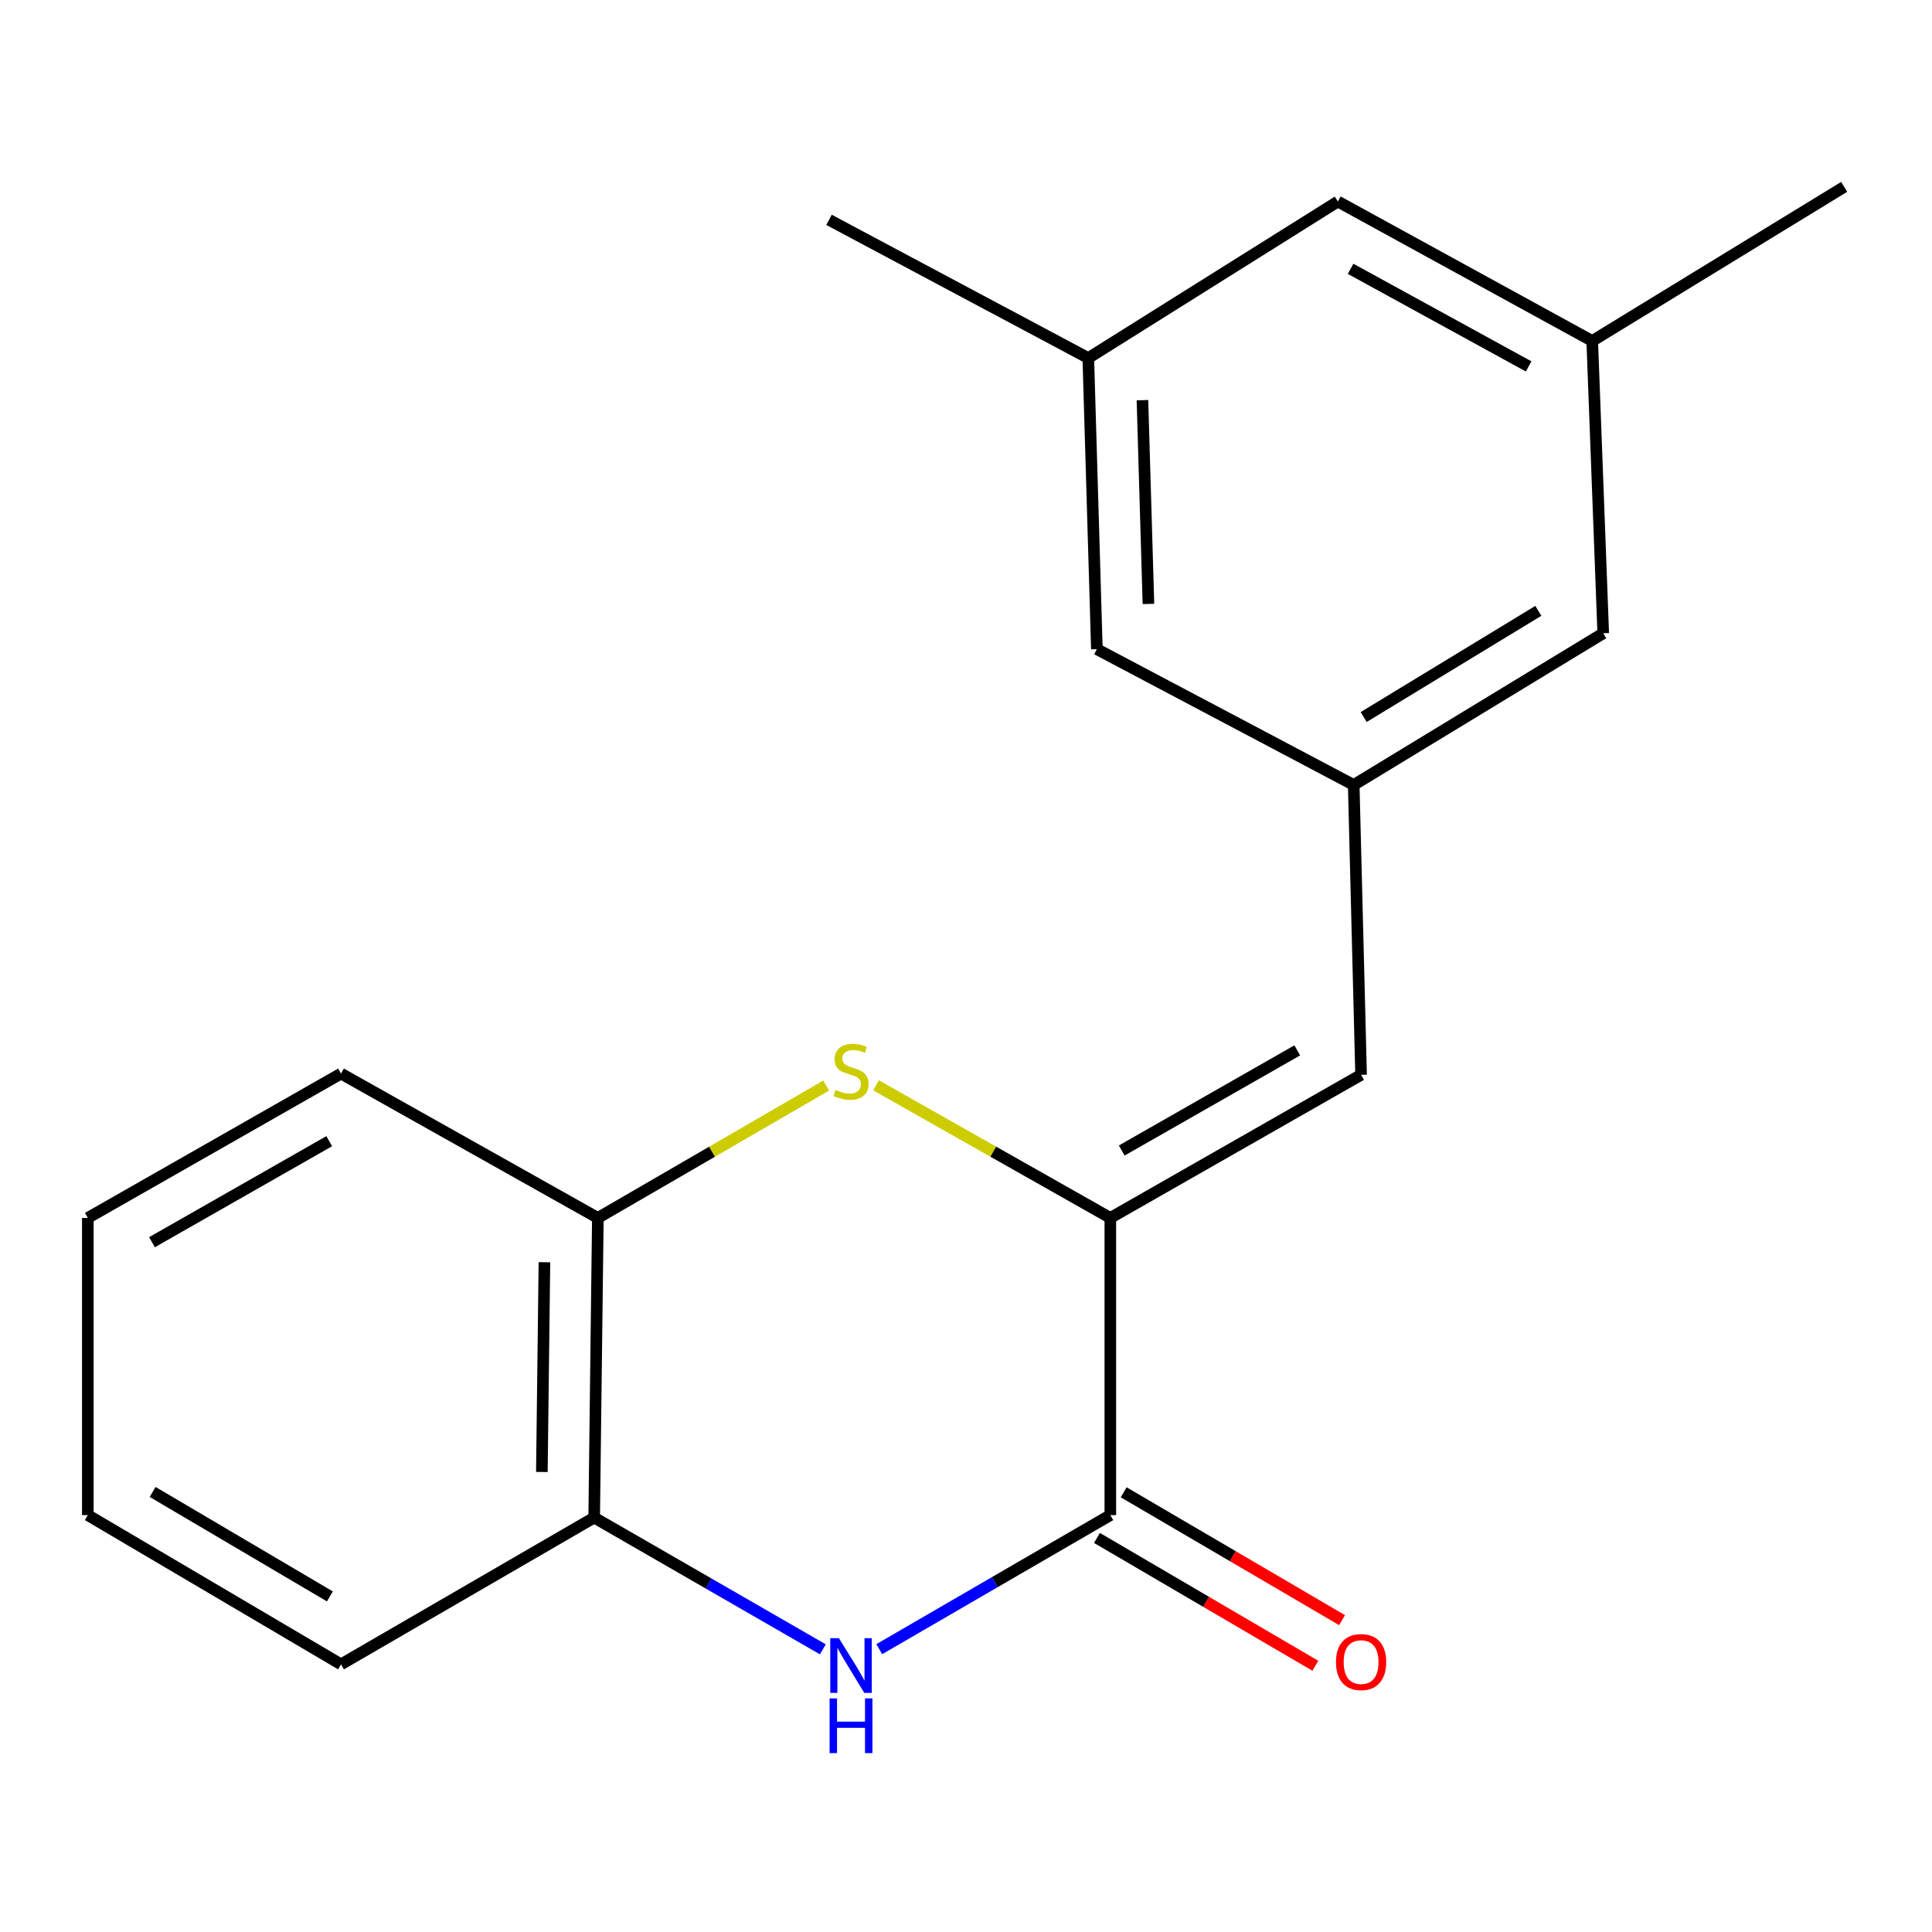<?xml version='1.0' encoding='iso-8859-1'?>
<svg version='1.1' baseProfile='full'
              xmlns='http://www.w3.org/2000/svg'
                      xmlns:rdkit='http://www.rdkit.org/xml'
                      xmlns:xlink='http://www.w3.org/1999/xlink'
                  xml:space='preserve'
width='1000px' height='1000px' viewBox='0 0 1000 1000'>
<!-- END OF HEADER -->
<rect style='opacity:1.0;fill:#FFFFFF;stroke:none' width='1000' height='1000' x='0' y='0'> </rect>
<path class='bond-0' d='M 574.703,630.392 L 574.703,784.223' style='fill:none;fill-rule:evenodd;stroke:#000000;stroke-width:6px;stroke-linecap:butt;stroke-linejoin:miter;stroke-opacity:1' />
<path class='bond-1' d='M 574.703,630.392 L 514.063,596.07' style='fill:none;fill-rule:evenodd;stroke:#000000;stroke-width:6px;stroke-linecap:butt;stroke-linejoin:miter;stroke-opacity:1' />
<path class='bond-1' d='M 514.063,596.07 L 453.422,561.748' style='fill:none;fill-rule:evenodd;stroke:#CCCC00;stroke-width:6px;stroke-linecap:butt;stroke-linejoin:miter;stroke-opacity:1' />
<path class='bond-3' d='M 574.703,630.392 L 704.495,556.327' style='fill:none;fill-rule:evenodd;stroke:#000000;stroke-width:6px;stroke-linecap:butt;stroke-linejoin:miter;stroke-opacity:1' />
<path class='bond-3' d='M 580.607,595.511 L 671.462,543.665' style='fill:none;fill-rule:evenodd;stroke:#000000;stroke-width:6px;stroke-linecap:butt;stroke-linejoin:miter;stroke-opacity:1' />
<path class='bond-2' d='M 574.703,784.223 L 514.905,818.915' style='fill:none;fill-rule:evenodd;stroke:#000000;stroke-width:6px;stroke-linecap:butt;stroke-linejoin:miter;stroke-opacity:1' />
<path class='bond-2' d='M 514.905,818.915 L 455.106,853.608' style='fill:none;fill-rule:evenodd;stroke:#0000FF;stroke-width:6px;stroke-linecap:butt;stroke-linejoin:miter;stroke-opacity:1' />
<path class='bond-7' d='M 567.79,796.033 L 624.306,829.118' style='fill:none;fill-rule:evenodd;stroke:#000000;stroke-width:6px;stroke-linecap:butt;stroke-linejoin:miter;stroke-opacity:1' />
<path class='bond-7' d='M 624.306,829.118 L 680.822,862.202' style='fill:none;fill-rule:evenodd;stroke:#FF0000;stroke-width:6px;stroke-linecap:butt;stroke-linejoin:miter;stroke-opacity:1' />
<path class='bond-7' d='M 581.617,772.413 L 638.133,805.498' style='fill:none;fill-rule:evenodd;stroke:#000000;stroke-width:6px;stroke-linecap:butt;stroke-linejoin:miter;stroke-opacity:1' />
<path class='bond-7' d='M 638.133,805.498 L 694.649,838.582' style='fill:none;fill-rule:evenodd;stroke:#FF0000;stroke-width:6px;stroke-linecap:butt;stroke-linejoin:miter;stroke-opacity:1' />
<path class='bond-5' d='M 427.62,561.885 L 368.534,596.138' style='fill:none;fill-rule:evenodd;stroke:#CCCC00;stroke-width:6px;stroke-linecap:butt;stroke-linejoin:miter;stroke-opacity:1' />
<path class='bond-5' d='M 368.534,596.138 L 309.448,630.392' style='fill:none;fill-rule:evenodd;stroke:#000000;stroke-width:6px;stroke-linecap:butt;stroke-linejoin:miter;stroke-opacity:1' />
<path class='bond-19' d='M 425.911,853.692 L 366.729,819.596' style='fill:none;fill-rule:evenodd;stroke:#0000FF;stroke-width:6px;stroke-linecap:butt;stroke-linejoin:miter;stroke-opacity:1' />
<path class='bond-19' d='M 366.729,819.596 L 307.547,785.5' style='fill:none;fill-rule:evenodd;stroke:#000000;stroke-width:6px;stroke-linecap:butt;stroke-linejoin:miter;stroke-opacity:1' />
<path class='bond-6' d='M 704.495,556.327 L 700.679,406.297' style='fill:none;fill-rule:evenodd;stroke:#000000;stroke-width:6px;stroke-linecap:butt;stroke-linejoin:miter;stroke-opacity:1' />
<path class='bond-4' d='M 307.547,785.5 L 309.448,630.392' style='fill:none;fill-rule:evenodd;stroke:#000000;stroke-width:6px;stroke-linecap:butt;stroke-linejoin:miter;stroke-opacity:1' />
<path class='bond-4' d='M 280.465,761.899 L 281.795,653.323' style='fill:none;fill-rule:evenodd;stroke:#000000;stroke-width:6px;stroke-linecap:butt;stroke-linejoin:miter;stroke-opacity:1' />
<path class='bond-13' d='M 307.547,785.5 L 176.509,861.466' style='fill:none;fill-rule:evenodd;stroke:#000000;stroke-width:6px;stroke-linecap:butt;stroke-linejoin:miter;stroke-opacity:1' />
<path class='bond-14' d='M 309.448,630.392 L 176.509,555.688' style='fill:none;fill-rule:evenodd;stroke:#000000;stroke-width:6px;stroke-linecap:butt;stroke-linejoin:miter;stroke-opacity:1' />
<path class='bond-10' d='M 700.679,406.297 L 567.739,336.003' style='fill:none;fill-rule:evenodd;stroke:#000000;stroke-width:6px;stroke-linecap:butt;stroke-linejoin:miter;stroke-opacity:1' />
<path class='bond-11' d='M 700.679,406.297 L 829.832,327.777' style='fill:none;fill-rule:evenodd;stroke:#000000;stroke-width:6px;stroke-linecap:butt;stroke-linejoin:miter;stroke-opacity:1' />
<path class='bond-11' d='M 705.834,371.132 L 796.241,316.168' style='fill:none;fill-rule:evenodd;stroke:#000000;stroke-width:6px;stroke-linecap:butt;stroke-linejoin:miter;stroke-opacity:1' />
<path class='bond-8' d='M 563.299,185.334 L 567.739,336.003' style='fill:none;fill-rule:evenodd;stroke:#000000;stroke-width:6px;stroke-linecap:butt;stroke-linejoin:miter;stroke-opacity:1' />
<path class='bond-8' d='M 591.323,207.128 L 594.431,312.597' style='fill:none;fill-rule:evenodd;stroke:#000000;stroke-width:6px;stroke-linecap:butt;stroke-linejoin:miter;stroke-opacity:1' />
<path class='bond-15' d='M 563.299,185.334 L 429.098,113.794' style='fill:none;fill-rule:evenodd;stroke:#000000;stroke-width:6px;stroke-linecap:butt;stroke-linejoin:miter;stroke-opacity:1' />
<path class='bond-20' d='M 563.299,185.334 L 692.468,104.306' style='fill:none;fill-rule:evenodd;stroke:#000000;stroke-width:6px;stroke-linecap:butt;stroke-linejoin:miter;stroke-opacity:1' />
<path class='bond-9' d='M 824.13,176.485 L 829.832,327.777' style='fill:none;fill-rule:evenodd;stroke:#000000;stroke-width:6px;stroke-linecap:butt;stroke-linejoin:miter;stroke-opacity:1' />
<path class='bond-12' d='M 824.13,176.485 L 692.468,104.306' style='fill:none;fill-rule:evenodd;stroke:#000000;stroke-width:6px;stroke-linecap:butt;stroke-linejoin:miter;stroke-opacity:1' />
<path class='bond-12' d='M 791.224,189.658 L 699.06,139.132' style='fill:none;fill-rule:evenodd;stroke:#000000;stroke-width:6px;stroke-linecap:butt;stroke-linejoin:miter;stroke-opacity:1' />
<path class='bond-16' d='M 824.13,176.485 L 954.545,96.718' style='fill:none;fill-rule:evenodd;stroke:#000000;stroke-width:6px;stroke-linecap:butt;stroke-linejoin:miter;stroke-opacity:1' />
<path class='bond-21' d='M 176.509,861.466 L 45.455,784.223' style='fill:none;fill-rule:evenodd;stroke:#000000;stroke-width:6px;stroke-linecap:butt;stroke-linejoin:miter;stroke-opacity:1' />
<path class='bond-21' d='M 170.748,826.301 L 79.01,772.231' style='fill:none;fill-rule:evenodd;stroke:#000000;stroke-width:6px;stroke-linecap:butt;stroke-linejoin:miter;stroke-opacity:1' />
<path class='bond-18' d='M 176.509,555.688 L 45.455,630.392' style='fill:none;fill-rule:evenodd;stroke:#000000;stroke-width:6px;stroke-linecap:butt;stroke-linejoin:miter;stroke-opacity:1' />
<path class='bond-18' d='M 170.404,590.672 L 78.666,642.964' style='fill:none;fill-rule:evenodd;stroke:#000000;stroke-width:6px;stroke-linecap:butt;stroke-linejoin:miter;stroke-opacity:1' />
<path class='bond-17' d='M 45.455,784.223 L 45.455,630.392' style='fill:none;fill-rule:evenodd;stroke:#000000;stroke-width:6px;stroke-linecap:butt;stroke-linejoin:miter;stroke-opacity:1' />
<path  class='atom-2' d='M 432.487 564.146
Q 432.807 564.266, 434.127 564.826
Q 435.447 565.386, 436.887 565.746
Q 438.367 566.066, 439.807 566.066
Q 442.487 566.066, 444.047 564.786
Q 445.607 563.466, 445.607 561.186
Q 445.607 559.626, 444.807 558.666
Q 444.047 557.706, 442.847 557.186
Q 441.647 556.666, 439.647 556.066
Q 437.127 555.306, 435.607 554.586
Q 434.127 553.866, 433.047 552.346
Q 432.007 550.826, 432.007 548.266
Q 432.007 544.706, 434.407 542.506
Q 436.847 540.306, 441.647 540.306
Q 444.927 540.306, 448.647 541.866
L 447.727 544.946
Q 444.327 543.546, 441.767 543.546
Q 439.007 543.546, 437.487 544.706
Q 435.967 545.826, 436.007 547.786
Q 436.007 549.306, 436.767 550.226
Q 437.567 551.146, 438.687 551.666
Q 439.847 552.186, 441.767 552.786
Q 444.327 553.586, 445.847 554.386
Q 447.367 555.186, 448.447 556.826
Q 449.567 558.426, 449.567 561.186
Q 449.567 565.106, 446.927 567.226
Q 444.327 569.306, 439.967 569.306
Q 437.447 569.306, 435.527 568.746
Q 433.647 568.226, 431.407 567.306
L 432.487 564.146
' fill='#CCCC00'/>
<path  class='atom-3' d='M 434.227 847.929
L 443.507 862.929
Q 444.427 864.409, 445.907 867.089
Q 447.387 869.769, 447.467 869.929
L 447.467 847.929
L 451.227 847.929
L 451.227 876.249
L 447.347 876.249
L 437.387 859.849
Q 436.227 857.929, 434.987 855.729
Q 433.787 853.529, 433.427 852.849
L 433.427 876.249
L 429.747 876.249
L 429.747 847.929
L 434.227 847.929
' fill='#0000FF'/>
<path  class='atom-3' d='M 429.407 879.081
L 433.247 879.081
L 433.247 891.121
L 447.727 891.121
L 447.727 879.081
L 451.567 879.081
L 451.567 907.401
L 447.727 907.401
L 447.727 894.321
L 433.247 894.321
L 433.247 907.401
L 429.407 907.401
L 429.407 879.081
' fill='#0000FF'/>
<path  class='atom-8' d='M 691.495 860.284
Q 691.495 853.484, 694.855 849.684
Q 698.215 845.884, 704.495 845.884
Q 710.775 845.884, 714.135 849.684
Q 717.495 853.484, 717.495 860.284
Q 717.495 867.164, 714.095 871.084
Q 710.695 874.964, 704.495 874.964
Q 698.255 874.964, 694.855 871.084
Q 691.495 867.204, 691.495 860.284
M 704.495 871.764
Q 708.815 871.764, 711.135 868.884
Q 713.495 865.964, 713.495 860.284
Q 713.495 854.724, 711.135 851.924
Q 708.815 849.084, 704.495 849.084
Q 700.175 849.084, 697.815 851.884
Q 695.495 854.684, 695.495 860.284
Q 695.495 866.004, 697.815 868.884
Q 700.175 871.764, 704.495 871.764
' fill='#FF0000'/>
</svg>
